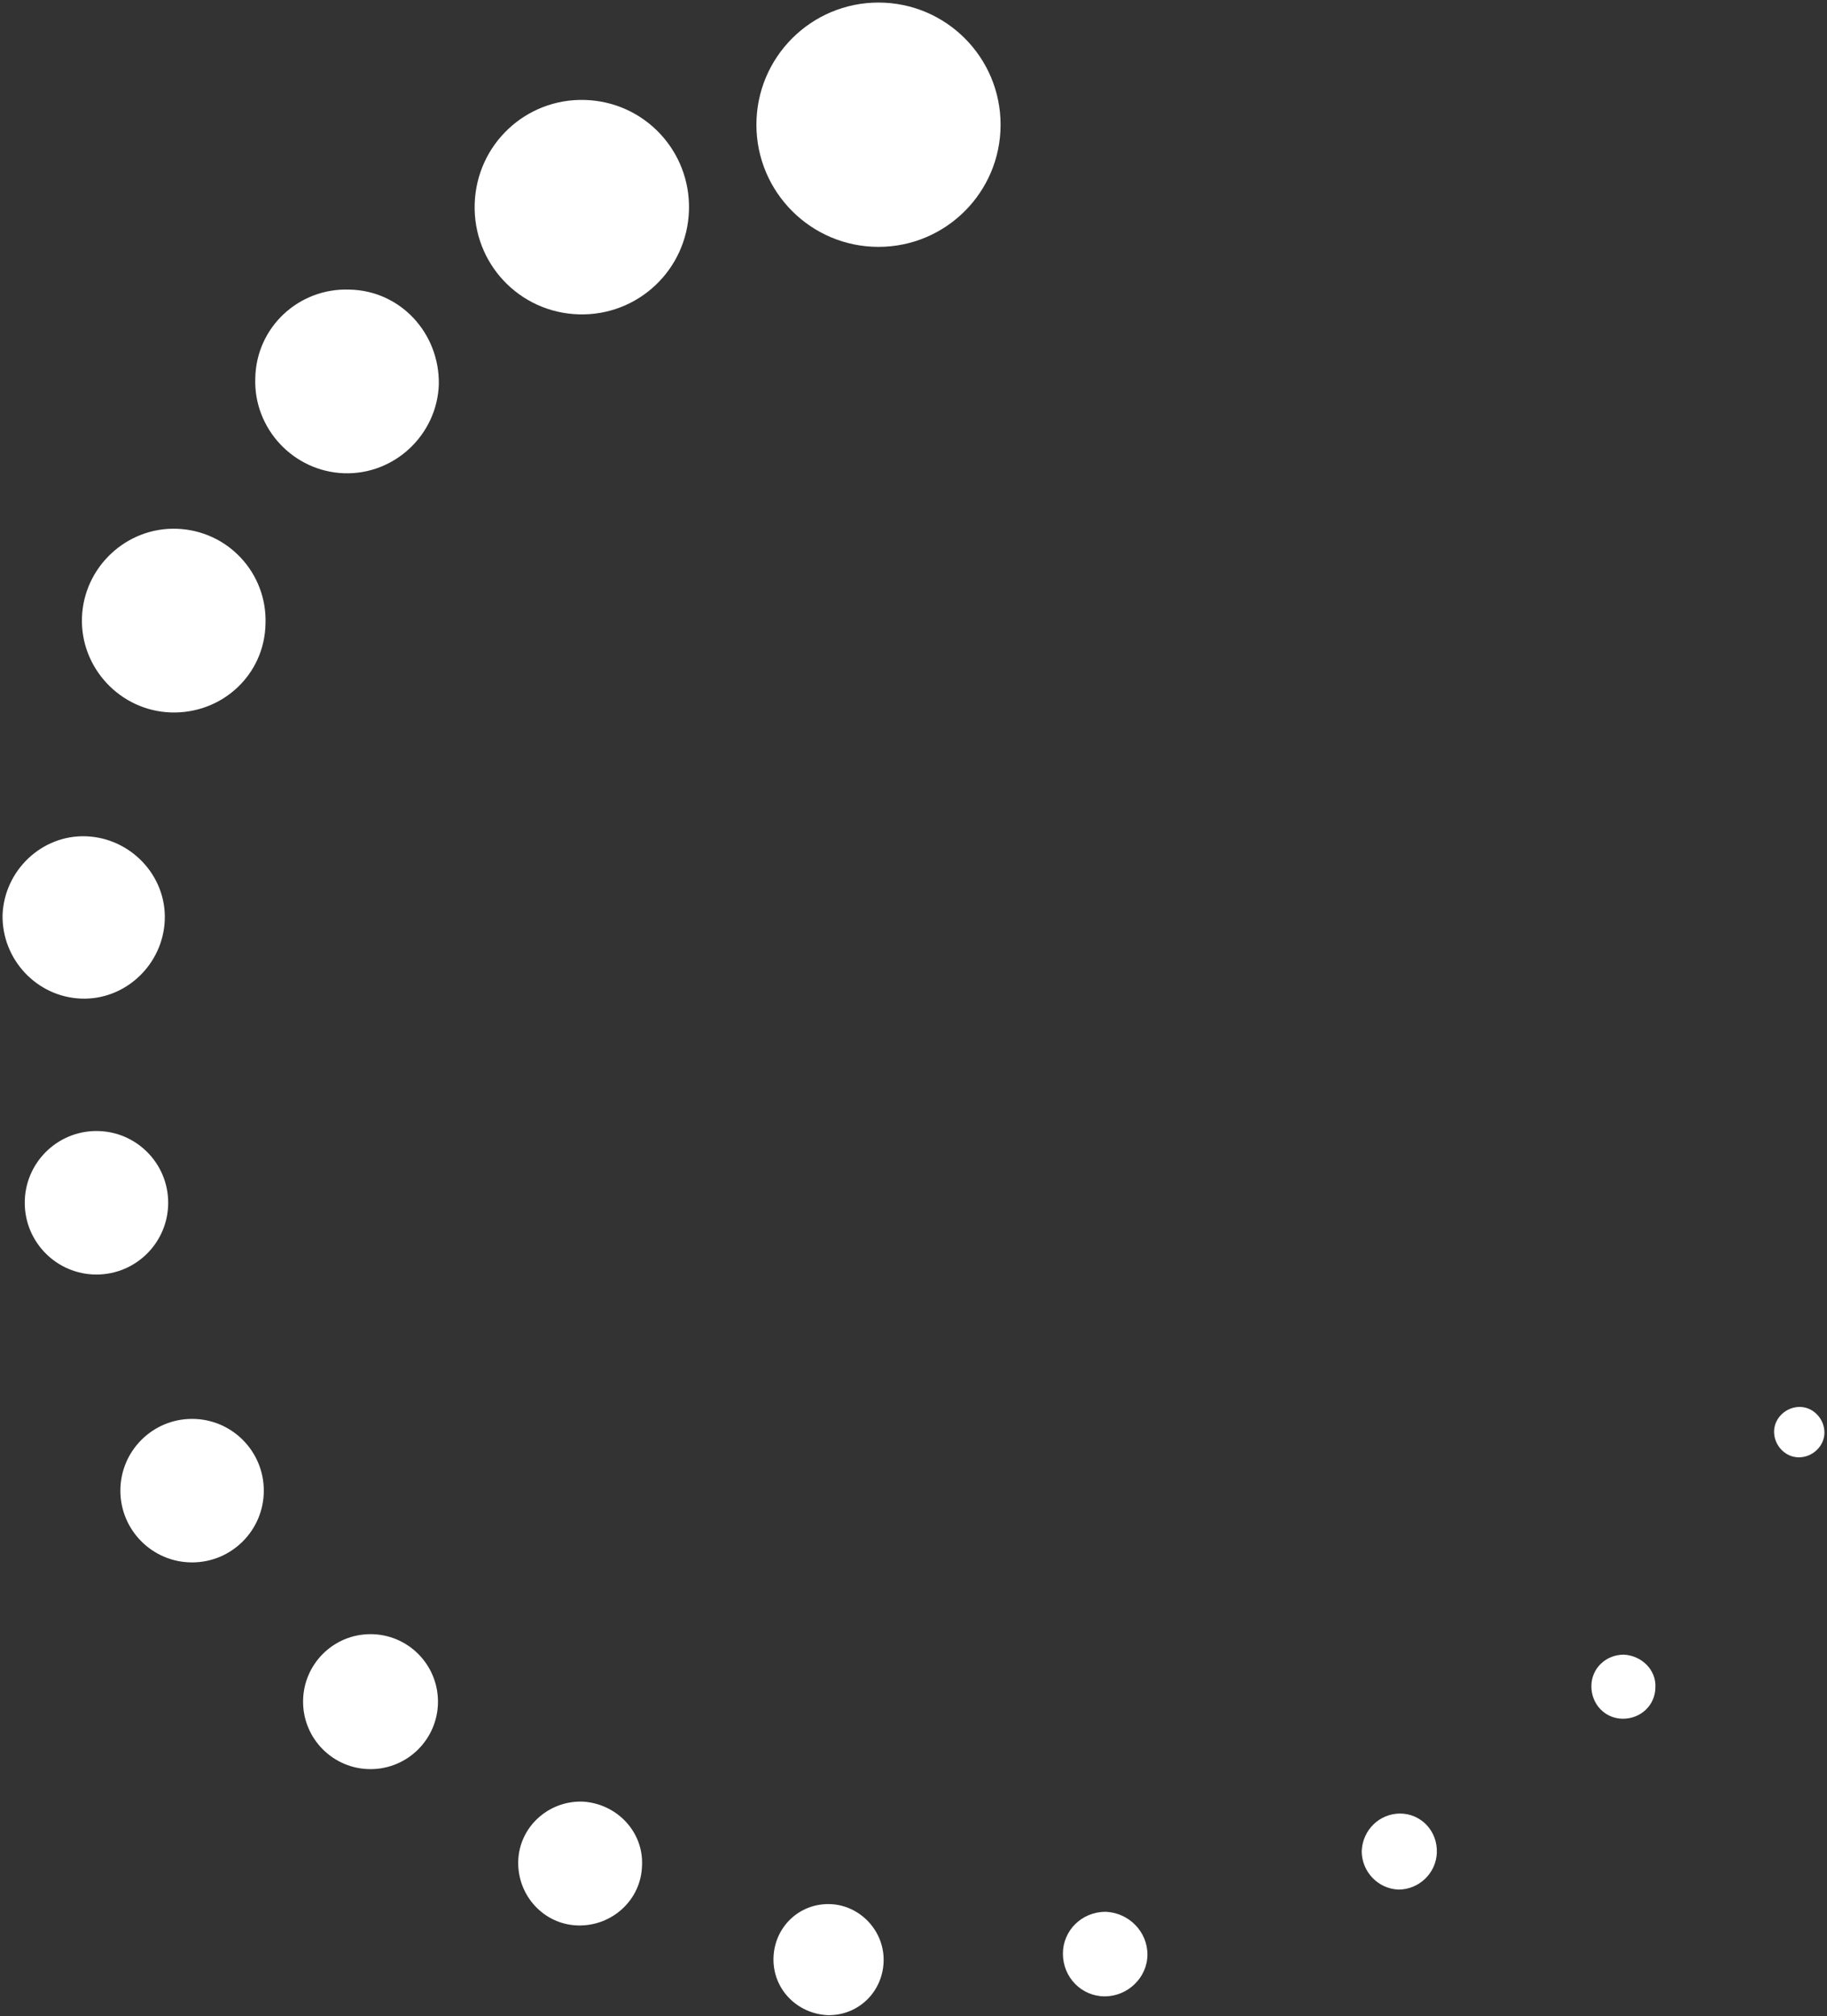<?xml version="1.0" encoding="utf-8"?>
<!-- Generator: Adobe Illustrator 16.0.0, SVG Export Plug-In . SVG Version: 6.00 Build 0)  -->
<!DOCTYPE svg PUBLIC "-//W3C//DTD SVG 1.1//EN" "http://www.w3.org/Graphics/SVG/1.1/DTD/svg11.dtd">
<svg version="1.1" id="Layer_1" xmlns="http://www.w3.org/2000/svg" xmlns:xlink="http://www.w3.org/1999/xlink" x="0px" y="0px"
	 width="214px" height="236px" viewBox="0 0 214 236" style="enable-background:new 0 0 214 236;" xml:space="preserve">
<rect x="0" y="0" width="214" height="236" fill="#333333" stroke="none"/>
<style type="text/css">
<![CDATA[
	.st0{fill:#808080;}
	.st1{fill:#1A1A1A;}
	.st2{fill:none;stroke:#FFFFFF;stroke-width:6;stroke-linecap:round;stroke-linejoin:round;stroke-miterlimit:10;}
	.st3{fill:none;stroke:#FFFFFF;stroke-width:7;stroke-linecap:round;stroke-linejoin:round;stroke-miterlimit:10;}
	.st4{fill:none;stroke:#FFFFFF;stroke-width:8;stroke-linecap:round;stroke-linejoin:round;stroke-miterlimit:10;}
	.st5{fill:none;stroke:#E6E6E6;stroke-miterlimit:10;}
	.st6{clip-path:url(#SVGID_2_);}
	.st7{clip-path:url(#SVGID_6_);}
	.st8{fill:#5FB261;}
	.st9{opacity:0.5;}
	.st10{fill:#FFFFFF;}
	.st11{fill:none;}
	.st12{fill:#69BF71;}
	.st13{fill:none;stroke:#049548;stroke-width:5;stroke-miterlimit:10;}
	.st14{fill:#049548;}
	.st15{fill:#073F60;}
	.st16{fill:none;stroke:#69BF71;stroke-miterlimit:10;}
	.st17{clip-path:url(#SVGID_10_);}
	.st18{clip-path:url(#SVGID_14_);}
	.st19{clip-path:url(#SVGID_20_);}
	.st20{clip-path:url(#SVGID_24_);}
	.st21{clip-path:url(#SVGID_28_);}
	.st22{clip-path:url(#SVGID_32_);}
	.st23{clip-path:url(#SVGID_36_);}
	.st24{clip-path:url(#SVGID_40_);}
	.st25{clip-path:url(#SVGID_44_);}
	.st26{clip-path:url(#SVGID_48_);}
]]>
</style>
<g>
	<g>
		<circle class="st10" cx="102.9" cy="14.6" r="14.3"/>
		<path class="st10" d="M67.8,36.8c6.9,0.2,12.7-5.2,12.9-12.2c0.2-6.9-5.2-12.7-12.2-12.9c-6.9-0.2-12.7,5.2-12.9,12.2
			C55.4,30.8,60.8,36.6,67.8,36.8z"/>
		<path class="st10" d="M40.9,33.9C35,33.7,30,38.3,29.9,44.3c-0.2,5.9,4.5,10.9,10.4,11.1c5.9,0.2,10.9-4.5,11.1-10.4
			C51.5,39,46.9,34,40.9,33.9z"/>
		<path class="st10" d="M20.7,61.9c-5.9-0.2-10.9,4.5-11.1,10.4c-0.2,5.9,4.5,10.9,10.4,11.1C26,83.6,31,79,31.1,73
			C31.3,67.1,26.7,62.1,20.7,61.9z"/>
		<path class="st10" d="M9.5,116.9c5.2,0.2,9.6-4,9.8-9.2c0.2-5.2-4-9.6-9.2-9.8c-5.2-0.2-9.6,4-9.8,9.2
			C0.2,112.3,4.3,116.7,9.5,116.9z"/>
		<circle class="st10" cx="11.3" cy="140.8" r="8.4"/>
		<circle class="st10" cx="22.5" cy="174.5" r="8.4"/>
		<circle class="st10" cx="43.4" cy="199.2" r="7.9"/>
		<path class="st10" d="M68.2,210.9c-4-0.1-7.4,3-7.5,7c-0.1,4,3,7.4,7,7.5c4,0.1,7.4-3,7.5-7C75.4,214.4,72.2,211.1,68.2,210.9z"/>
		<path class="st10" d="M97.2,222.9c-3.6-0.1-6.5,2.7-6.6,6.3c-0.1,3.6,2.7,6.5,6.3,6.7c3.6,0.1,6.5-2.7,6.6-6.3
			S100.7,223,97.2,222.9z"/>
		<path class="st10" d="M129.5,223.8c-2.8,0-5,2.2-5,4.9c0,2.8,2.2,5,4.9,5c2.7,0,5-2.2,5-4.9C134.4,226.1,132.2,223.9,129.5,223.8z
			"/>
		<path class="st10" d="M164,212.3c-2.4,0-4.4,1.9-4.5,4.4c0,2.4,1.9,4.4,4.3,4.5c2.4,0,4.4-1.9,4.5-4.3
			C168.4,214.3,166.4,212.3,164,212.3z"/>
		<path class="st10" d="M190.2,193.7c-2.1,0-3.8,1.6-3.8,3.7c0,2.1,1.6,3.8,3.7,3.8c2.1,0,3.8-1.6,3.8-3.7
			C194,195.5,192.3,193.8,190.2,193.7z"/>
		<path class="st10" d="M210.8,164.7c-1.6,0-3,1.3-3,2.9c0,1.6,1.3,3,2.9,3c1.6,0,3-1.3,3-2.9C213.7,166.1,212.4,164.7,210.8,164.7z
			"/>
	</g>
</g>
</svg>
